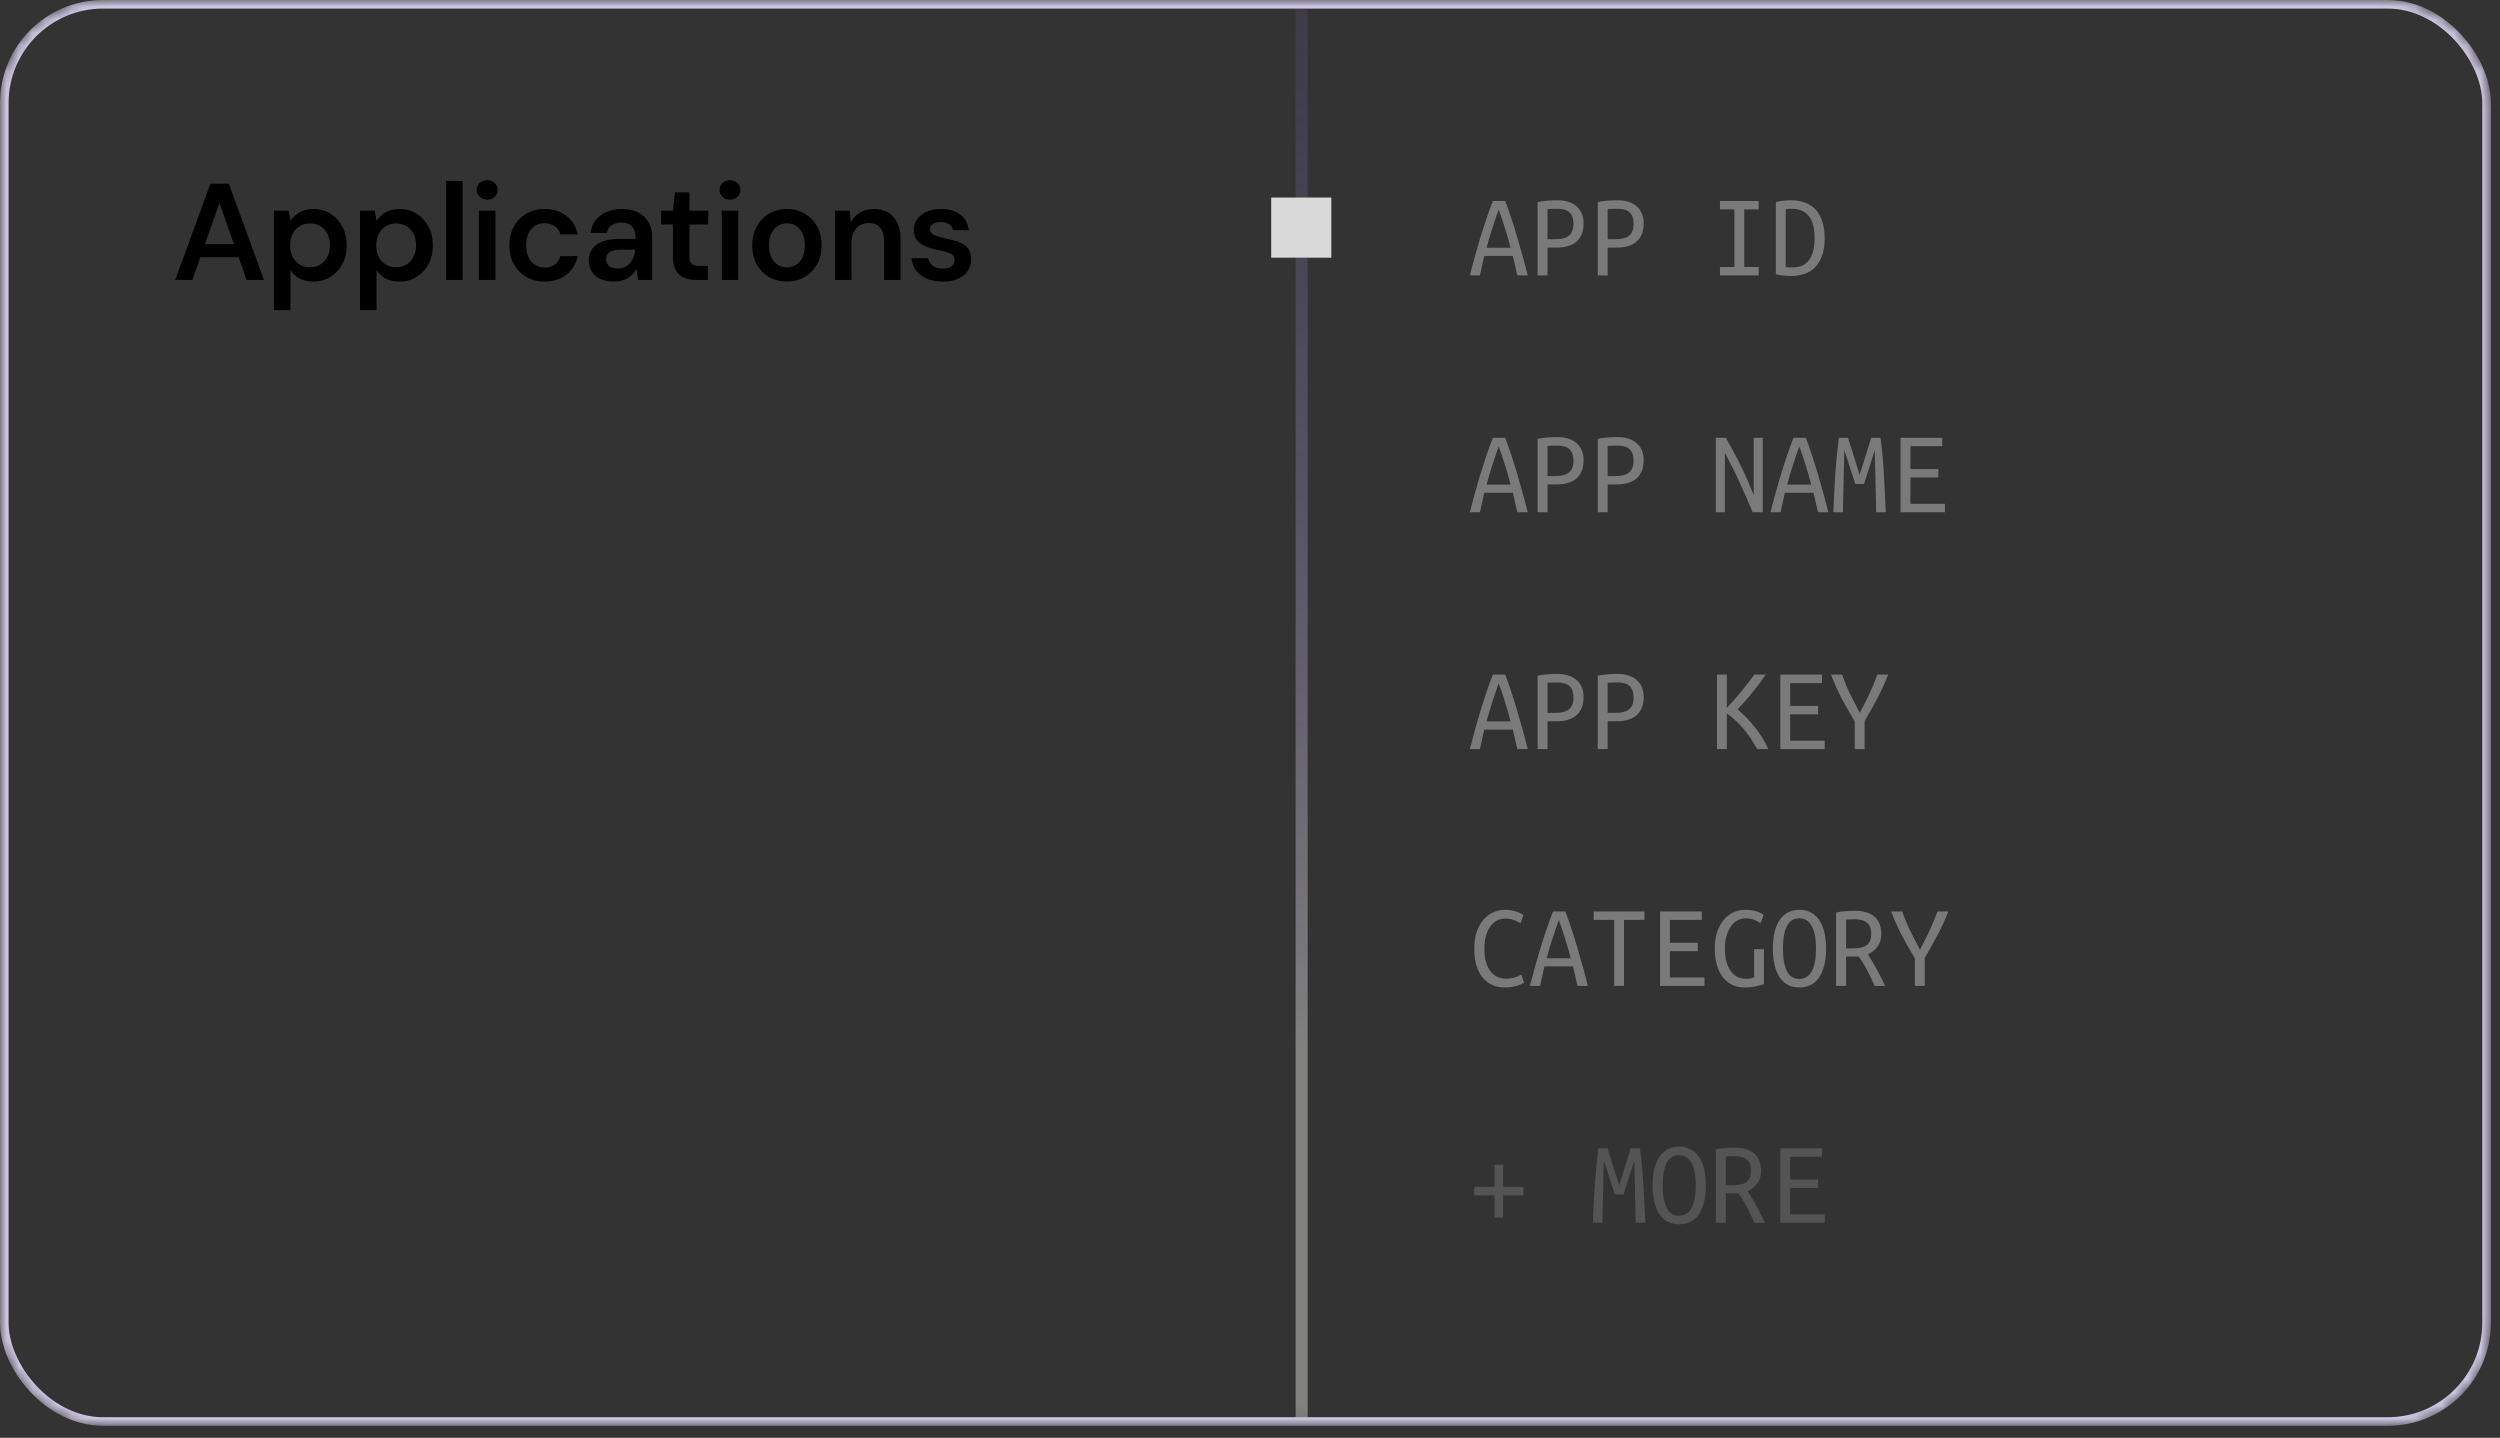 <svg width="193" height="111" viewBox="0 0 193 111" fill="none" xmlns="http://www.w3.org/2000/svg">
<rect x="0" y="0" width="193" height="111" fill="#333333" stroke="none"/>
<mask id="mask0_1380_3526" style="mask-type:alpha" maskUnits="userSpaceOnUse" x="0" y="0" width="193" height="111">
<rect x="0.332" y="0.332" width="191.631" height="109.409" rx="7.625" fill="white" stroke="#E9E4F4" stroke-width="0.663"/>
</mask>
<g mask="url(#mask0_1380_3526)">
<rect x="0.332" y="0.331" width="191.631" height="109.409" rx="7.625" stroke="#DFD7F5" stroke-width="0.663"/>
<path d="M13.527 21.609L16.243 14.182H17.665L20.381 21.609H19.033L16.943 15.668L14.853 21.609H13.527ZM14.736 19.858L15.076 18.851H18.736L19.076 19.858H14.736ZM21.147 23.943V16.262H22.283L22.421 17.036C22.534 16.881 22.668 16.736 22.824 16.602C22.986 16.46 23.181 16.347 23.407 16.262C23.641 16.177 23.906 16.135 24.203 16.135C24.705 16.135 25.147 16.258 25.529 16.506C25.918 16.753 26.222 17.09 26.441 17.514C26.661 17.931 26.77 18.409 26.77 18.946C26.77 19.484 26.657 19.965 26.431 20.389C26.212 20.806 25.907 21.135 25.518 21.376C25.137 21.616 24.698 21.736 24.203 21.736C23.8 21.736 23.446 21.662 23.142 21.514C22.845 21.358 22.604 21.139 22.421 20.856V23.943H21.147ZM23.938 20.633C24.235 20.633 24.5 20.562 24.733 20.421C24.967 20.279 25.147 20.081 25.274 19.827C25.409 19.572 25.476 19.279 25.476 18.946C25.476 18.607 25.409 18.31 25.274 18.055C25.147 17.8 24.967 17.602 24.733 17.461C24.5 17.319 24.235 17.249 23.938 17.249C23.634 17.249 23.365 17.319 23.131 17.461C22.905 17.602 22.725 17.8 22.59 18.055C22.463 18.31 22.399 18.603 22.399 18.936C22.399 19.275 22.463 19.572 22.59 19.827C22.725 20.074 22.905 20.272 23.131 20.421C23.365 20.562 23.634 20.633 23.938 20.633ZM27.794 23.943V16.262H28.929L29.067 17.036C29.18 16.881 29.315 16.736 29.47 16.602C29.633 16.46 29.827 16.347 30.054 16.262C30.287 16.177 30.552 16.135 30.849 16.135C31.352 16.135 31.794 16.258 32.176 16.506C32.565 16.753 32.869 17.09 33.088 17.514C33.307 17.931 33.417 18.409 33.417 18.946C33.417 19.484 33.304 19.965 33.077 20.389C32.858 20.806 32.554 21.135 32.165 21.376C31.783 21.616 31.345 21.736 30.849 21.736C30.446 21.736 30.093 21.662 29.788 21.514C29.491 21.358 29.251 21.139 29.067 20.856V23.943H27.794ZM30.584 20.633C30.881 20.633 31.146 20.562 31.38 20.421C31.613 20.279 31.794 20.081 31.921 19.827C32.055 19.572 32.123 19.279 32.123 18.946C32.123 18.607 32.055 18.31 31.921 18.055C31.794 17.8 31.613 17.602 31.38 17.461C31.146 17.319 30.881 17.249 30.584 17.249C30.28 17.249 30.011 17.319 29.778 17.461C29.552 17.602 29.371 17.8 29.237 18.055C29.11 18.31 29.046 18.603 29.046 18.936C29.046 19.275 29.11 19.572 29.237 19.827C29.371 20.074 29.552 20.272 29.778 20.421C30.011 20.562 30.28 20.633 30.584 20.633ZM34.441 21.609V13.97H35.714V21.609H34.441ZM36.975 21.609V16.262H38.248V21.609H36.975ZM37.612 15.413C37.378 15.413 37.184 15.342 37.028 15.201C36.88 15.053 36.805 14.872 36.805 14.66C36.805 14.441 36.88 14.264 37.028 14.13C37.184 13.988 37.378 13.917 37.612 13.917C37.845 13.917 38.036 13.988 38.185 14.13C38.34 14.264 38.418 14.441 38.418 14.66C38.418 14.872 38.34 15.053 38.185 15.201C38.036 15.342 37.845 15.413 37.612 15.413ZM42.043 21.736C41.52 21.736 41.049 21.62 40.632 21.386C40.222 21.146 39.9 20.817 39.666 20.4C39.44 19.975 39.327 19.494 39.327 18.957C39.327 18.398 39.44 17.91 39.666 17.493C39.9 17.068 40.222 16.736 40.632 16.495C41.049 16.255 41.523 16.135 42.054 16.135C42.718 16.135 43.277 16.311 43.73 16.665C44.182 17.012 44.472 17.489 44.6 18.097H43.263C43.192 17.829 43.044 17.616 42.817 17.461C42.598 17.305 42.337 17.227 42.032 17.227C41.771 17.227 41.53 17.295 41.311 17.429C41.099 17.563 40.929 17.758 40.802 18.012C40.681 18.267 40.621 18.575 40.621 18.936C40.621 19.211 40.657 19.455 40.727 19.668C40.798 19.88 40.897 20.06 41.025 20.209C41.159 20.35 41.311 20.46 41.481 20.538C41.65 20.615 41.834 20.654 42.032 20.654C42.237 20.654 42.421 20.622 42.584 20.559C42.754 20.488 42.895 20.386 43.008 20.251C43.129 20.117 43.214 19.958 43.263 19.774H44.6C44.472 20.368 44.182 20.845 43.73 21.206C43.277 21.56 42.715 21.736 42.043 21.736ZM47.398 21.736C46.959 21.736 46.595 21.662 46.305 21.514C46.015 21.365 45.799 21.167 45.658 20.919C45.516 20.672 45.445 20.403 45.445 20.113C45.445 19.774 45.53 19.48 45.7 19.233C45.877 18.985 46.135 18.794 46.474 18.66C46.814 18.518 47.231 18.448 47.726 18.448H49.074C49.074 18.165 49.035 17.931 48.957 17.747C48.879 17.556 48.759 17.415 48.596 17.323C48.434 17.231 48.225 17.185 47.97 17.185C47.68 17.185 47.433 17.252 47.228 17.387C47.023 17.514 46.895 17.712 46.846 17.981H45.594C45.636 17.599 45.764 17.273 45.976 17.005C46.188 16.729 46.467 16.517 46.814 16.368C47.168 16.212 47.553 16.135 47.97 16.135C48.473 16.135 48.901 16.223 49.254 16.4C49.608 16.57 49.877 16.817 50.06 17.142C50.251 17.461 50.347 17.846 50.347 18.299V21.609H49.265L49.138 20.75C49.067 20.891 48.975 21.022 48.862 21.142C48.755 21.262 48.632 21.369 48.49 21.46C48.349 21.545 48.186 21.613 48.002 21.662C47.825 21.712 47.624 21.736 47.398 21.736ZM47.684 20.729C47.889 20.729 48.069 20.693 48.225 20.622C48.388 20.545 48.526 20.439 48.639 20.304C48.759 20.163 48.851 20.007 48.915 19.837C48.978 19.668 49.021 19.487 49.042 19.296V19.275H47.864C47.617 19.275 47.412 19.307 47.249 19.37C47.086 19.427 46.97 19.512 46.899 19.625C46.828 19.738 46.793 19.869 46.793 20.018C46.793 20.166 46.828 20.294 46.899 20.4C46.97 20.506 47.072 20.587 47.207 20.644C47.341 20.7 47.5 20.729 47.684 20.729ZM53.736 21.609C53.375 21.609 53.06 21.552 52.791 21.439C52.53 21.326 52.325 21.139 52.176 20.877C52.028 20.615 51.953 20.262 51.953 19.816V17.334H51.041V16.262H51.953L52.102 14.851H53.226V16.262H54.68V17.334H53.226V19.816C53.226 20.085 53.283 20.272 53.396 20.378C53.516 20.477 53.714 20.527 53.99 20.527H54.648V21.609H53.736ZM55.718 21.609V16.262H56.992V21.609H55.718ZM56.355 15.413C56.122 15.413 55.927 15.342 55.772 15.201C55.623 15.053 55.549 14.872 55.549 14.66C55.549 14.441 55.623 14.264 55.772 14.13C55.927 13.988 56.122 13.917 56.355 13.917C56.588 13.917 56.779 13.988 56.928 14.13C57.084 14.264 57.161 14.441 57.161 14.66C57.161 14.872 57.084 15.053 56.928 15.201C56.779 15.342 56.588 15.413 56.355 15.413ZM60.744 21.736C60.235 21.736 59.775 21.62 59.365 21.386C58.961 21.146 58.643 20.817 58.41 20.4C58.183 19.975 58.07 19.491 58.07 18.946C58.07 18.387 58.187 17.899 58.42 17.482C58.654 17.058 58.972 16.729 59.375 16.495C59.785 16.255 60.245 16.135 60.754 16.135C61.264 16.135 61.72 16.255 62.123 16.495C62.533 16.729 62.852 17.054 63.078 17.471C63.311 17.889 63.428 18.377 63.428 18.936C63.428 19.494 63.311 19.982 63.078 20.4C62.844 20.817 62.523 21.146 62.112 21.386C61.709 21.62 61.253 21.736 60.744 21.736ZM60.744 20.644C60.998 20.644 61.228 20.58 61.433 20.453C61.646 20.325 61.815 20.134 61.943 19.88C62.07 19.625 62.134 19.31 62.134 18.936C62.134 18.561 62.07 18.249 61.943 18.002C61.822 17.747 61.656 17.556 61.444 17.429C61.239 17.302 61.009 17.238 60.754 17.238C60.507 17.238 60.277 17.302 60.065 17.429C59.853 17.556 59.683 17.747 59.556 18.002C59.428 18.249 59.365 18.561 59.365 18.936C59.365 19.31 59.428 19.625 59.556 19.88C59.683 20.134 59.849 20.325 60.054 20.453C60.266 20.58 60.496 20.644 60.744 20.644ZM64.462 21.609V16.262H65.587L65.682 17.153C65.845 16.842 66.078 16.594 66.382 16.41C66.686 16.227 67.047 16.135 67.465 16.135C67.896 16.135 68.264 16.227 68.568 16.41C68.872 16.587 69.105 16.849 69.268 17.196C69.438 17.542 69.523 17.974 69.523 18.49V21.609H68.25V18.607C68.25 18.161 68.151 17.818 67.953 17.578C67.754 17.337 67.461 17.217 67.072 17.217C66.817 17.217 66.588 17.277 66.382 17.397C66.184 17.517 66.025 17.694 65.905 17.928C65.792 18.154 65.735 18.43 65.735 18.755V21.609H64.462ZM72.785 21.736C72.311 21.736 71.898 21.662 71.544 21.514C71.197 21.358 70.921 21.146 70.716 20.877C70.518 20.601 70.402 20.286 70.366 19.933H71.639C71.675 20.081 71.738 20.219 71.83 20.347C71.922 20.467 72.046 20.562 72.202 20.633C72.364 20.704 72.555 20.739 72.775 20.739C72.987 20.739 73.16 20.711 73.294 20.654C73.429 20.591 73.528 20.509 73.591 20.41C73.655 20.311 73.687 20.205 73.687 20.092C73.687 19.922 73.641 19.791 73.549 19.699C73.457 19.607 73.323 19.537 73.146 19.487C72.976 19.431 72.771 19.378 72.531 19.328C72.276 19.279 72.028 19.218 71.788 19.148C71.555 19.07 71.342 18.974 71.151 18.861C70.968 18.748 70.819 18.603 70.706 18.426C70.6 18.249 70.547 18.034 70.547 17.779C70.547 17.468 70.628 17.189 70.791 16.941C70.96 16.693 71.201 16.499 71.512 16.358C71.83 16.209 72.209 16.135 72.647 16.135C73.27 16.135 73.765 16.28 74.133 16.57C74.507 16.853 74.727 17.252 74.79 17.768H73.581C73.546 17.57 73.447 17.418 73.284 17.312C73.121 17.199 72.906 17.142 72.637 17.142C72.361 17.142 72.149 17.196 72 17.302C71.859 17.401 71.788 17.535 71.788 17.705C71.788 17.811 71.83 17.91 71.915 18.002C72.007 18.087 72.138 18.161 72.308 18.225C72.478 18.281 72.686 18.338 72.934 18.394C73.33 18.472 73.68 18.564 73.984 18.67C74.288 18.776 74.529 18.932 74.706 19.137C74.882 19.342 74.971 19.632 74.971 20.007C74.978 20.347 74.889 20.647 74.706 20.909C74.529 21.171 74.278 21.376 73.952 21.524C73.627 21.666 73.238 21.736 72.785 21.736Z" fill="black"/>
<path d="M117.138 21.261L116.794 19.758H114.585L114.251 21.261H113.471C113.576 20.853 113.694 20.41 113.824 19.934C113.953 19.457 114.093 18.968 114.241 18.467C114.396 17.966 114.557 17.465 114.724 16.963C114.891 16.456 115.067 15.973 115.253 15.515H116.2C116.379 15.973 116.55 16.456 116.711 16.963C116.878 17.465 117.032 17.966 117.175 18.467C117.323 18.968 117.463 19.457 117.592 19.934C117.722 20.41 117.84 20.853 117.945 21.261H117.138ZM115.699 16.183C115.556 16.573 115.402 17.025 115.235 17.539C115.067 18.052 114.91 18.582 114.761 19.126H116.618C116.475 18.569 116.321 18.034 116.154 17.52C115.993 17 115.841 16.555 115.699 16.183ZM120.21 15.459C120.551 15.459 120.848 15.503 121.102 15.589C121.361 15.676 121.575 15.8 121.742 15.961C121.915 16.115 122.042 16.301 122.123 16.518C122.209 16.734 122.253 16.976 122.253 17.242C122.253 17.842 122.076 18.306 121.723 18.634C121.371 18.956 120.842 19.117 120.136 19.117H119.468V21.261H118.706V15.599C118.818 15.574 118.939 15.552 119.069 15.534C119.205 15.515 119.338 15.5 119.468 15.487C119.604 15.475 119.734 15.469 119.858 15.469C119.988 15.463 120.105 15.459 120.21 15.459ZM120.266 16.119C120.105 16.119 119.95 16.122 119.802 16.128C119.653 16.128 119.542 16.134 119.468 16.146V18.467H120.099C120.563 18.467 120.907 18.374 121.129 18.189C121.358 18.003 121.473 17.697 121.473 17.27C121.473 16.502 121.071 16.119 120.266 16.119ZM124.852 15.459C125.192 15.459 125.489 15.503 125.743 15.589C126.003 15.676 126.217 15.8 126.384 15.961C126.557 16.115 126.684 16.301 126.764 16.518C126.851 16.734 126.894 16.976 126.894 17.242C126.894 17.842 126.718 18.306 126.365 18.634C126.012 18.956 125.483 19.117 124.778 19.117H124.109V21.261H123.348V15.599C123.459 15.574 123.58 15.552 123.71 15.534C123.846 15.515 123.979 15.5 124.109 15.487C124.245 15.475 124.375 15.469 124.499 15.469C124.629 15.463 124.747 15.459 124.852 15.459ZM124.908 16.119C124.747 16.119 124.592 16.122 124.443 16.128C124.295 16.128 124.184 16.134 124.109 16.146V18.467H124.741C125.205 18.467 125.548 18.374 125.771 18.189C126 18.003 126.114 17.697 126.114 17.27C126.114 16.502 125.712 16.119 124.908 16.119ZM134.655 16.165V20.612H135.769V21.261H132.78V20.612H133.894V16.165H132.78V15.515H135.769V16.165H134.655ZM140.865 18.384C140.865 18.916 140.797 19.368 140.661 19.739C140.531 20.11 140.349 20.414 140.113 20.649C139.884 20.878 139.609 21.045 139.287 21.15C138.972 21.255 138.628 21.308 138.257 21.308C137.873 21.308 137.486 21.261 137.096 21.169V15.599C137.486 15.506 137.873 15.459 138.257 15.459C138.628 15.459 138.972 15.512 139.287 15.617C139.609 15.723 139.884 15.893 140.113 16.128C140.349 16.363 140.531 16.666 140.661 17.038C140.797 17.409 140.865 17.858 140.865 18.384ZM137.858 20.621C138.012 20.639 138.17 20.649 138.331 20.649C138.61 20.649 138.857 20.608 139.074 20.528C139.29 20.441 139.473 20.308 139.621 20.129C139.77 19.943 139.884 19.708 139.965 19.423C140.045 19.133 140.086 18.786 140.086 18.384C140.086 17.604 139.934 17.031 139.631 16.666C139.334 16.301 138.891 16.119 138.303 16.119C138.223 16.119 138.142 16.122 138.062 16.128C137.988 16.128 137.92 16.134 137.858 16.146V20.621Z" fill="#7A7A7A"/>
<path d="M117.138 39.545L116.794 38.041H114.585L114.251 39.545H113.471C113.576 39.136 113.694 38.694 113.824 38.217C113.953 37.741 114.093 37.252 114.241 36.75C114.396 36.249 114.557 35.748 114.724 35.246C114.891 34.739 115.067 34.256 115.253 33.798H116.2C116.379 34.256 116.55 34.739 116.711 35.246C116.878 35.748 117.032 36.249 117.175 36.75C117.323 37.252 117.463 37.741 117.592 38.217C117.722 38.694 117.84 39.136 117.945 39.545H117.138ZM115.699 34.467C115.556 34.857 115.402 35.308 115.235 35.822C115.067 36.336 114.91 36.865 114.761 37.41H116.618C116.475 36.852 116.321 36.317 116.154 35.803C115.993 35.284 115.841 34.838 115.699 34.467ZM120.21 33.743C120.551 33.743 120.848 33.786 121.102 33.873C121.361 33.959 121.575 34.083 121.742 34.244C121.915 34.399 122.042 34.584 122.123 34.801C122.209 35.017 122.253 35.259 122.253 35.525C122.253 36.125 122.076 36.589 121.723 36.917C121.371 37.239 120.842 37.4 120.136 37.4H119.468V39.545H118.706V33.882C118.818 33.857 118.939 33.835 119.069 33.817C119.205 33.798 119.338 33.783 119.468 33.77C119.604 33.758 119.734 33.752 119.858 33.752C119.988 33.746 120.105 33.743 120.21 33.743ZM120.266 34.402C120.105 34.402 119.95 34.405 119.802 34.411C119.653 34.411 119.542 34.417 119.468 34.43V36.75H120.099C120.563 36.75 120.907 36.657 121.129 36.472C121.358 36.286 121.473 35.98 121.473 35.553C121.473 34.785 121.071 34.402 120.266 34.402ZM124.852 33.743C125.192 33.743 125.489 33.786 125.743 33.873C126.003 33.959 126.217 34.083 126.384 34.244C126.557 34.399 126.684 34.584 126.764 34.801C126.851 35.017 126.894 35.259 126.894 35.525C126.894 36.125 126.718 36.589 126.365 36.917C126.012 37.239 125.483 37.4 124.778 37.4H124.109V39.545H123.348V33.882C123.459 33.857 123.58 33.835 123.71 33.817C123.846 33.798 123.979 33.783 124.109 33.77C124.245 33.758 124.375 33.752 124.499 33.752C124.629 33.746 124.747 33.743 124.852 33.743ZM124.908 34.402C124.747 34.402 124.592 34.405 124.443 34.411C124.295 34.411 124.184 34.417 124.109 34.43V36.75H124.741C125.205 36.75 125.548 36.657 125.771 36.472C126 36.286 126.114 35.98 126.114 35.553C126.114 34.785 125.712 34.402 124.908 34.402ZM135.305 39.545C135.094 39.031 134.896 38.567 134.711 38.152C134.525 37.731 134.345 37.338 134.172 36.973C134.005 36.608 133.838 36.264 133.671 35.943C133.504 35.615 133.334 35.287 133.16 34.959V39.545H132.464V33.798H133.244C133.498 34.263 133.717 34.668 133.903 35.014C134.095 35.361 134.268 35.698 134.423 36.026C134.584 36.348 134.738 36.682 134.887 37.029C135.036 37.369 135.203 37.765 135.388 38.217V33.798H136.085V39.545H135.305ZM140.346 39.545L140.002 38.041H137.793L137.458 39.545H136.679C136.784 39.136 136.901 38.694 137.031 38.217C137.161 37.741 137.301 37.252 137.449 36.75C137.604 36.249 137.765 35.748 137.932 35.246C138.099 34.739 138.275 34.256 138.461 33.798H139.408C139.587 34.256 139.758 34.739 139.918 35.246C140.086 35.748 140.24 36.249 140.383 36.75C140.531 37.252 140.67 37.741 140.8 38.217C140.93 38.694 141.048 39.136 141.153 39.545H140.346ZM138.907 34.467C138.764 34.857 138.61 35.308 138.442 35.822C138.275 36.336 138.118 36.865 137.969 37.41H139.826C139.683 36.852 139.529 36.317 139.361 35.803C139.201 35.284 139.049 34.838 138.907 34.467ZM143.567 36.657L144.458 33.798H145.173C145.297 34.702 145.383 35.627 145.433 36.574C145.488 37.521 145.538 38.511 145.581 39.545H144.839C144.832 39.21 144.826 38.848 144.82 38.459C144.814 38.069 144.805 37.666 144.792 37.252C144.786 36.837 144.777 36.416 144.764 35.989C144.758 35.562 144.749 35.148 144.736 34.745L143.901 37.363H143.233L142.379 34.745C142.372 35.148 142.363 35.562 142.351 35.989C142.344 36.41 142.335 36.831 142.323 37.252C142.317 37.666 142.307 38.069 142.295 38.459C142.289 38.848 142.283 39.21 142.276 39.545H141.534C141.552 39.074 141.574 38.592 141.599 38.096C141.623 37.601 141.651 37.109 141.682 36.62C141.719 36.132 141.76 35.649 141.803 35.172C141.852 34.696 141.905 34.238 141.961 33.798H142.666L143.567 36.657ZM146.723 39.545V33.798H149.944V34.448H147.484V36.212H149.638V36.862H147.484V38.895H150.149V39.545H146.723Z" fill="#7A7A7A"/>
<path d="M117.138 57.828L116.794 56.324H114.585L114.251 57.828H113.471C113.576 57.419 113.694 56.977 113.824 56.5C113.953 56.024 114.093 55.535 114.241 55.033C114.396 54.532 114.557 54.031 114.724 53.53C114.891 53.022 115.067 52.539 115.253 52.081H116.2C116.379 52.539 116.55 53.022 116.711 53.53C116.878 54.031 117.032 54.532 117.175 55.033C117.323 55.535 117.463 56.024 117.592 56.5C117.722 56.977 117.84 57.419 117.945 57.828H117.138ZM115.699 52.75C115.556 53.14 115.402 53.592 115.235 54.105C115.067 54.619 114.91 55.148 114.761 55.693H116.618C116.475 55.136 116.321 54.6 116.154 54.087C115.993 53.567 115.841 53.121 115.699 52.75ZM120.21 52.026C120.551 52.026 120.848 52.069 121.102 52.156C121.361 52.242 121.575 52.366 121.742 52.527C121.915 52.682 122.042 52.867 122.123 53.084C122.209 53.301 122.253 53.542 122.253 53.808C122.253 54.408 122.076 54.873 121.723 55.201C121.371 55.522 120.842 55.683 120.136 55.683H119.468V57.828H118.706V52.165C118.818 52.14 118.939 52.119 119.069 52.1C119.205 52.081 119.338 52.066 119.468 52.054C119.604 52.041 119.734 52.035 119.858 52.035C119.988 52.029 120.105 52.026 120.21 52.026ZM120.266 52.685C120.105 52.685 119.95 52.688 119.802 52.694C119.653 52.694 119.542 52.7 119.468 52.713V55.033H120.099C120.563 55.033 120.907 54.941 121.129 54.755C121.358 54.569 121.473 54.263 121.473 53.836C121.473 53.069 121.071 52.685 120.266 52.685ZM124.852 52.026C125.192 52.026 125.489 52.069 125.743 52.156C126.003 52.242 126.217 52.366 126.384 52.527C126.557 52.682 126.684 52.867 126.764 53.084C126.851 53.301 126.894 53.542 126.894 53.808C126.894 54.408 126.718 54.873 126.365 55.201C126.012 55.522 125.483 55.683 124.778 55.683H124.109V57.828H123.348V52.165C123.459 52.14 123.58 52.119 123.71 52.1C123.846 52.081 123.979 52.066 124.109 52.054C124.245 52.041 124.375 52.035 124.499 52.035C124.629 52.029 124.747 52.026 124.852 52.026ZM124.908 52.685C124.747 52.685 124.592 52.688 124.443 52.694C124.295 52.694 124.184 52.7 124.109 52.713V55.033H124.741C125.205 55.033 125.548 54.941 125.771 54.755C126 54.569 126.114 54.263 126.114 53.836C126.114 53.069 125.712 52.685 124.908 52.685ZM136.317 52.081C136.013 52.533 135.679 52.982 135.314 53.428C134.955 53.873 134.565 54.319 134.144 54.764C134.342 54.931 134.553 55.126 134.776 55.349C134.998 55.572 135.215 55.816 135.425 56.083C135.642 56.342 135.843 56.621 136.029 56.918C136.221 57.215 136.382 57.518 136.512 57.828H135.648C135.494 57.543 135.326 57.264 135.147 56.992C134.967 56.72 134.776 56.466 134.571 56.231C134.373 55.996 134.166 55.782 133.949 55.59C133.739 55.392 133.525 55.222 133.309 55.08V57.828H132.548V52.081H133.309V54.644C133.711 54.229 134.095 53.796 134.46 53.344C134.831 52.892 135.156 52.471 135.435 52.081H136.317ZM137.44 57.828V52.081H140.661V52.731H138.201V54.495H140.355V55.145H138.201V57.178H140.865V57.828H137.44ZM143.186 57.828V55.693C142.809 55.074 142.465 54.47 142.156 53.882C141.852 53.294 141.586 52.694 141.357 52.081H142.211C142.391 52.601 142.595 53.099 142.824 53.576C143.059 54.046 143.31 54.532 143.576 55.033C143.861 54.508 144.111 54.009 144.328 53.539C144.551 53.062 144.752 52.577 144.931 52.081H145.767C145.532 52.688 145.262 53.279 144.959 53.855C144.656 54.43 144.319 55.037 143.947 55.674V57.828H143.186Z" fill="#7A7A7A"/>
<path d="M117.657 75.87C117.441 75.993 117.209 76.083 116.961 76.139C116.72 76.201 116.46 76.232 116.181 76.232C115.841 76.232 115.525 76.173 115.235 76.055C114.95 75.931 114.702 75.749 114.492 75.507C114.281 75.26 114.114 74.947 113.991 74.57C113.873 74.192 113.814 73.747 113.814 73.233C113.814 72.744 113.876 72.314 114 71.943C114.13 71.571 114.303 71.259 114.52 71.005C114.736 70.751 114.99 70.56 115.281 70.43C115.572 70.3 115.881 70.235 116.209 70.235C116.438 70.235 116.67 70.266 116.906 70.328C117.147 70.389 117.382 70.492 117.611 70.634L117.388 71.265C116.98 71.03 116.596 70.912 116.237 70.912C115.983 70.912 115.754 70.968 115.55 71.079C115.352 71.185 115.182 71.339 115.04 71.544C114.897 71.748 114.786 71.992 114.705 72.277C114.631 72.562 114.594 72.88 114.594 73.233C114.594 73.629 114.634 73.973 114.715 74.264C114.801 74.554 114.919 74.796 115.067 74.988C115.216 75.18 115.392 75.322 115.597 75.415C115.807 75.507 116.033 75.554 116.274 75.554C116.454 75.554 116.643 75.532 116.841 75.489C117.039 75.439 117.243 75.356 117.453 75.238L117.657 75.87ZM121.779 76.111L121.436 74.607H119.226L118.892 76.111H118.112C118.218 75.702 118.335 75.26 118.465 74.783C118.595 74.307 118.734 73.818 118.883 73.317C119.038 72.815 119.198 72.314 119.366 71.813C119.533 71.305 119.709 70.823 119.895 70.365H120.842C121.021 70.823 121.191 71.305 121.352 71.813C121.519 72.314 121.674 72.815 121.816 73.317C121.965 73.818 122.104 74.307 122.234 74.783C122.364 75.26 122.482 75.702 122.587 76.111H121.779ZM120.34 71.033C120.198 71.423 120.043 71.875 119.876 72.388C119.709 72.902 119.551 73.431 119.403 73.976H121.259C121.117 73.419 120.962 72.883 120.795 72.37C120.634 71.85 120.483 71.404 120.34 71.033ZM126.95 70.365V71.014H125.372V76.111H124.611V71.014H123.032V70.365H126.95ZM128.157 76.111V70.365H131.378V71.014H128.918V72.778H131.072V73.428H128.918V75.461H131.582V76.111H128.157ZM135.416 73.279H136.177V75.972C136.06 76.015 135.871 76.068 135.611 76.129C135.351 76.198 135.045 76.232 134.692 76.232C134.345 76.232 134.03 76.167 133.745 76.037C133.46 75.9 133.216 75.706 133.012 75.452C132.814 75.198 132.659 74.885 132.548 74.514C132.436 74.137 132.381 73.71 132.381 73.233C132.381 72.75 132.442 72.323 132.566 71.952C132.69 71.581 132.857 71.268 133.068 71.014C133.284 70.761 133.535 70.569 133.819 70.439C134.104 70.303 134.41 70.235 134.738 70.235C134.949 70.235 135.135 70.25 135.295 70.281C135.456 70.312 135.593 70.349 135.704 70.392C135.822 70.436 135.917 70.482 135.992 70.532C136.066 70.575 136.122 70.609 136.159 70.634L135.908 71.274C135.766 71.163 135.596 71.073 135.398 71.005C135.206 70.931 135.002 70.894 134.785 70.894C134.55 70.894 134.33 70.95 134.126 71.061C133.928 71.172 133.758 71.33 133.615 71.534C133.473 71.739 133.361 71.986 133.281 72.277C133.201 72.562 133.16 72.88 133.16 73.233C133.16 73.58 133.194 73.895 133.262 74.18C133.337 74.465 133.442 74.709 133.578 74.913C133.714 75.118 133.881 75.278 134.079 75.396C134.284 75.507 134.516 75.563 134.776 75.563C134.955 75.563 135.094 75.551 135.193 75.526C135.292 75.501 135.367 75.477 135.416 75.452V73.279ZM136.864 73.233C136.864 72.719 136.914 72.274 137.013 71.896C137.112 71.519 137.251 71.209 137.431 70.968C137.61 70.721 137.824 70.538 138.071 70.42C138.325 70.296 138.606 70.235 138.916 70.235C139.219 70.235 139.498 70.296 139.751 70.42C140.005 70.538 140.222 70.721 140.401 70.968C140.581 71.209 140.72 71.519 140.819 71.896C140.924 72.274 140.977 72.719 140.977 73.233C140.977 73.747 140.924 74.192 140.819 74.57C140.72 74.947 140.581 75.26 140.401 75.507C140.222 75.755 140.005 75.938 139.751 76.055C139.498 76.173 139.219 76.232 138.916 76.232C138.606 76.232 138.325 76.173 138.071 76.055C137.824 75.938 137.61 75.755 137.431 75.507C137.251 75.26 137.112 74.947 137.013 74.57C136.914 74.192 136.864 73.747 136.864 73.233ZM137.644 73.233C137.644 73.988 137.746 74.567 137.95 74.969C138.155 75.371 138.47 75.573 138.897 75.573C139.331 75.573 139.655 75.371 139.872 74.969C140.089 74.567 140.197 73.988 140.197 73.233C140.197 72.478 140.089 71.899 139.872 71.497C139.655 71.095 139.331 70.894 138.897 70.894C138.47 70.894 138.155 71.095 137.95 71.497C137.746 71.899 137.644 72.478 137.644 73.233ZM145.238 72.119C145.238 72.472 145.145 72.784 144.959 73.057C144.774 73.323 144.523 73.53 144.207 73.679C144.3 73.827 144.402 73.997 144.514 74.189C144.631 74.375 144.749 74.576 144.866 74.793C144.984 75.003 145.098 75.223 145.21 75.452C145.327 75.675 145.436 75.894 145.535 76.111H144.718C144.532 75.665 144.328 75.238 144.105 74.83C143.889 74.421 143.678 74.09 143.474 73.837C143.437 73.843 143.381 73.846 143.307 73.846C143.239 73.846 143.192 73.846 143.168 73.846H142.518V76.111H141.747V70.448C141.84 70.423 141.945 70.402 142.063 70.383C142.187 70.365 142.31 70.352 142.434 70.346C142.564 70.334 142.691 70.324 142.815 70.318C142.939 70.312 143.05 70.309 143.149 70.309C143.842 70.309 144.362 70.46 144.709 70.764C145.061 71.067 145.238 71.519 145.238 72.119ZM143.214 70.968C143.072 70.968 142.932 70.971 142.796 70.977C142.666 70.977 142.573 70.984 142.518 70.996V73.215H143.01C143.233 73.215 143.431 73.199 143.604 73.168C143.783 73.137 143.935 73.082 144.059 73.001C144.189 72.914 144.288 72.8 144.356 72.658C144.424 72.509 144.458 72.317 144.458 72.082C144.458 71.859 144.424 71.677 144.356 71.534C144.288 71.392 144.198 71.281 144.087 71.2C143.975 71.114 143.842 71.055 143.687 71.024C143.539 70.987 143.381 70.968 143.214 70.968ZM147.828 76.111V73.976C147.45 73.357 147.107 72.754 146.797 72.166C146.494 71.578 146.228 70.977 145.999 70.365H146.853C147.032 70.885 147.237 71.383 147.466 71.859C147.701 72.33 147.952 72.815 148.218 73.317C148.502 72.791 148.753 72.292 148.97 71.822C149.192 71.346 149.393 70.86 149.573 70.365H150.408C150.173 70.971 149.904 71.562 149.601 72.138C149.298 72.713 148.96 73.32 148.589 73.957V76.111H147.828Z" fill="#7A7A7A"/>
<path d="M113.814 91.628H115.374V89.92H116.042V91.628H117.611V92.278H116.042V93.995H115.374V92.278H113.814V91.628ZM125 91.507L125.892 88.648H126.606C126.73 89.551 126.817 90.477 126.866 91.423C126.922 92.37 126.972 93.361 127.015 94.394H126.272C126.266 94.06 126.26 93.698 126.254 93.308C126.247 92.918 126.238 92.516 126.226 92.101C126.22 91.686 126.21 91.266 126.198 90.839C126.192 90.412 126.182 89.997 126.17 89.595L125.335 92.213H124.666L123.812 89.595C123.806 89.997 123.797 90.412 123.784 90.839C123.778 91.259 123.769 91.68 123.756 92.101C123.75 92.516 123.741 92.918 123.729 93.308C123.722 93.698 123.716 94.06 123.71 94.394H122.967C122.986 93.924 123.008 93.441 123.032 92.946C123.057 92.451 123.085 91.959 123.116 91.47C123.153 90.981 123.193 90.498 123.237 90.022C123.286 89.545 123.339 89.087 123.394 88.648H124.1L125 91.507ZM127.581 91.516C127.581 91.003 127.631 90.557 127.73 90.18C127.829 89.802 127.968 89.493 128.147 89.251C128.327 89.004 128.54 88.821 128.788 88.704C129.042 88.58 129.323 88.518 129.633 88.518C129.936 88.518 130.214 88.58 130.468 88.704C130.722 88.821 130.939 89.004 131.118 89.251C131.298 89.493 131.437 89.802 131.536 90.18C131.641 90.557 131.694 91.003 131.694 91.516C131.694 92.03 131.641 92.475 131.536 92.853C131.437 93.231 131.298 93.543 131.118 93.791C130.939 94.038 130.722 94.221 130.468 94.338C130.214 94.456 129.936 94.515 129.633 94.515C129.323 94.515 129.042 94.456 128.788 94.338C128.54 94.221 128.327 94.038 128.147 93.791C127.968 93.543 127.829 93.231 127.73 92.853C127.631 92.475 127.581 92.03 127.581 91.516ZM128.361 91.516C128.361 92.271 128.463 92.85 128.667 93.252C128.872 93.654 129.187 93.856 129.614 93.856C130.047 93.856 130.372 93.654 130.589 93.252C130.806 92.85 130.914 92.271 130.914 91.516C130.914 90.761 130.806 90.183 130.589 89.78C130.372 89.378 130.047 89.177 129.614 89.177C129.187 89.177 128.872 89.378 128.667 89.78C128.463 90.183 128.361 90.761 128.361 91.516ZM135.955 90.402C135.955 90.755 135.862 91.068 135.676 91.34C135.49 91.606 135.24 91.813 134.924 91.962C135.017 92.11 135.119 92.281 135.23 92.472C135.348 92.658 135.466 92.859 135.583 93.076C135.701 93.286 135.815 93.506 135.927 93.735C136.044 93.958 136.153 94.177 136.252 94.394H135.435C135.249 93.948 135.045 93.521 134.822 93.113C134.605 92.704 134.395 92.373 134.191 92.12C134.154 92.126 134.098 92.129 134.024 92.129C133.956 92.129 133.909 92.129 133.884 92.129H133.235V94.394H132.464V88.731C132.557 88.707 132.662 88.685 132.78 88.666C132.904 88.648 133.027 88.635 133.151 88.629C133.281 88.617 133.408 88.608 133.532 88.601C133.655 88.595 133.767 88.592 133.866 88.592C134.559 88.592 135.079 88.744 135.425 89.047C135.778 89.35 135.955 89.802 135.955 90.402ZM133.931 89.251C133.789 89.251 133.649 89.254 133.513 89.26C133.383 89.26 133.29 89.267 133.235 89.279V91.498H133.727C133.949 91.498 134.147 91.482 134.321 91.451C134.5 91.42 134.652 91.365 134.776 91.284C134.906 91.198 135.005 91.083 135.073 90.941C135.141 90.792 135.175 90.6 135.175 90.365C135.175 90.142 135.141 89.96 135.073 89.817C135.005 89.675 134.915 89.564 134.803 89.483C134.692 89.397 134.559 89.338 134.404 89.307C134.256 89.27 134.098 89.251 133.931 89.251ZM137.44 94.394V88.648H140.661V89.298H138.201V91.061H140.355V91.711H138.201V93.744H140.865V94.394H137.44Z" fill="#7A7A7A" fill-opacity="0.46"/>
<line opacity="0.4" x1="100.487" y1="0.663" x2="100.487" y2="109.409" stroke="url(#paint0_linear_1380_3526)" stroke-width="0.928"/>
<rect x="98.136" y="15.251" width="4.642" height="4.642" fill="#D9D9D9"/>
</g>
<defs>
<linearGradient id="paint0_linear_1380_3526" x1="98.958" y1="0.6" x2="98.958" y2="109.471" gradientUnits="userSpaceOnUse">
<stop stop-color="#A489FE" stop-opacity="0.24"/>
<stop offset="0.74" stop-color="#F6F5F2"/>
</linearGradient>
</defs>
</svg>
